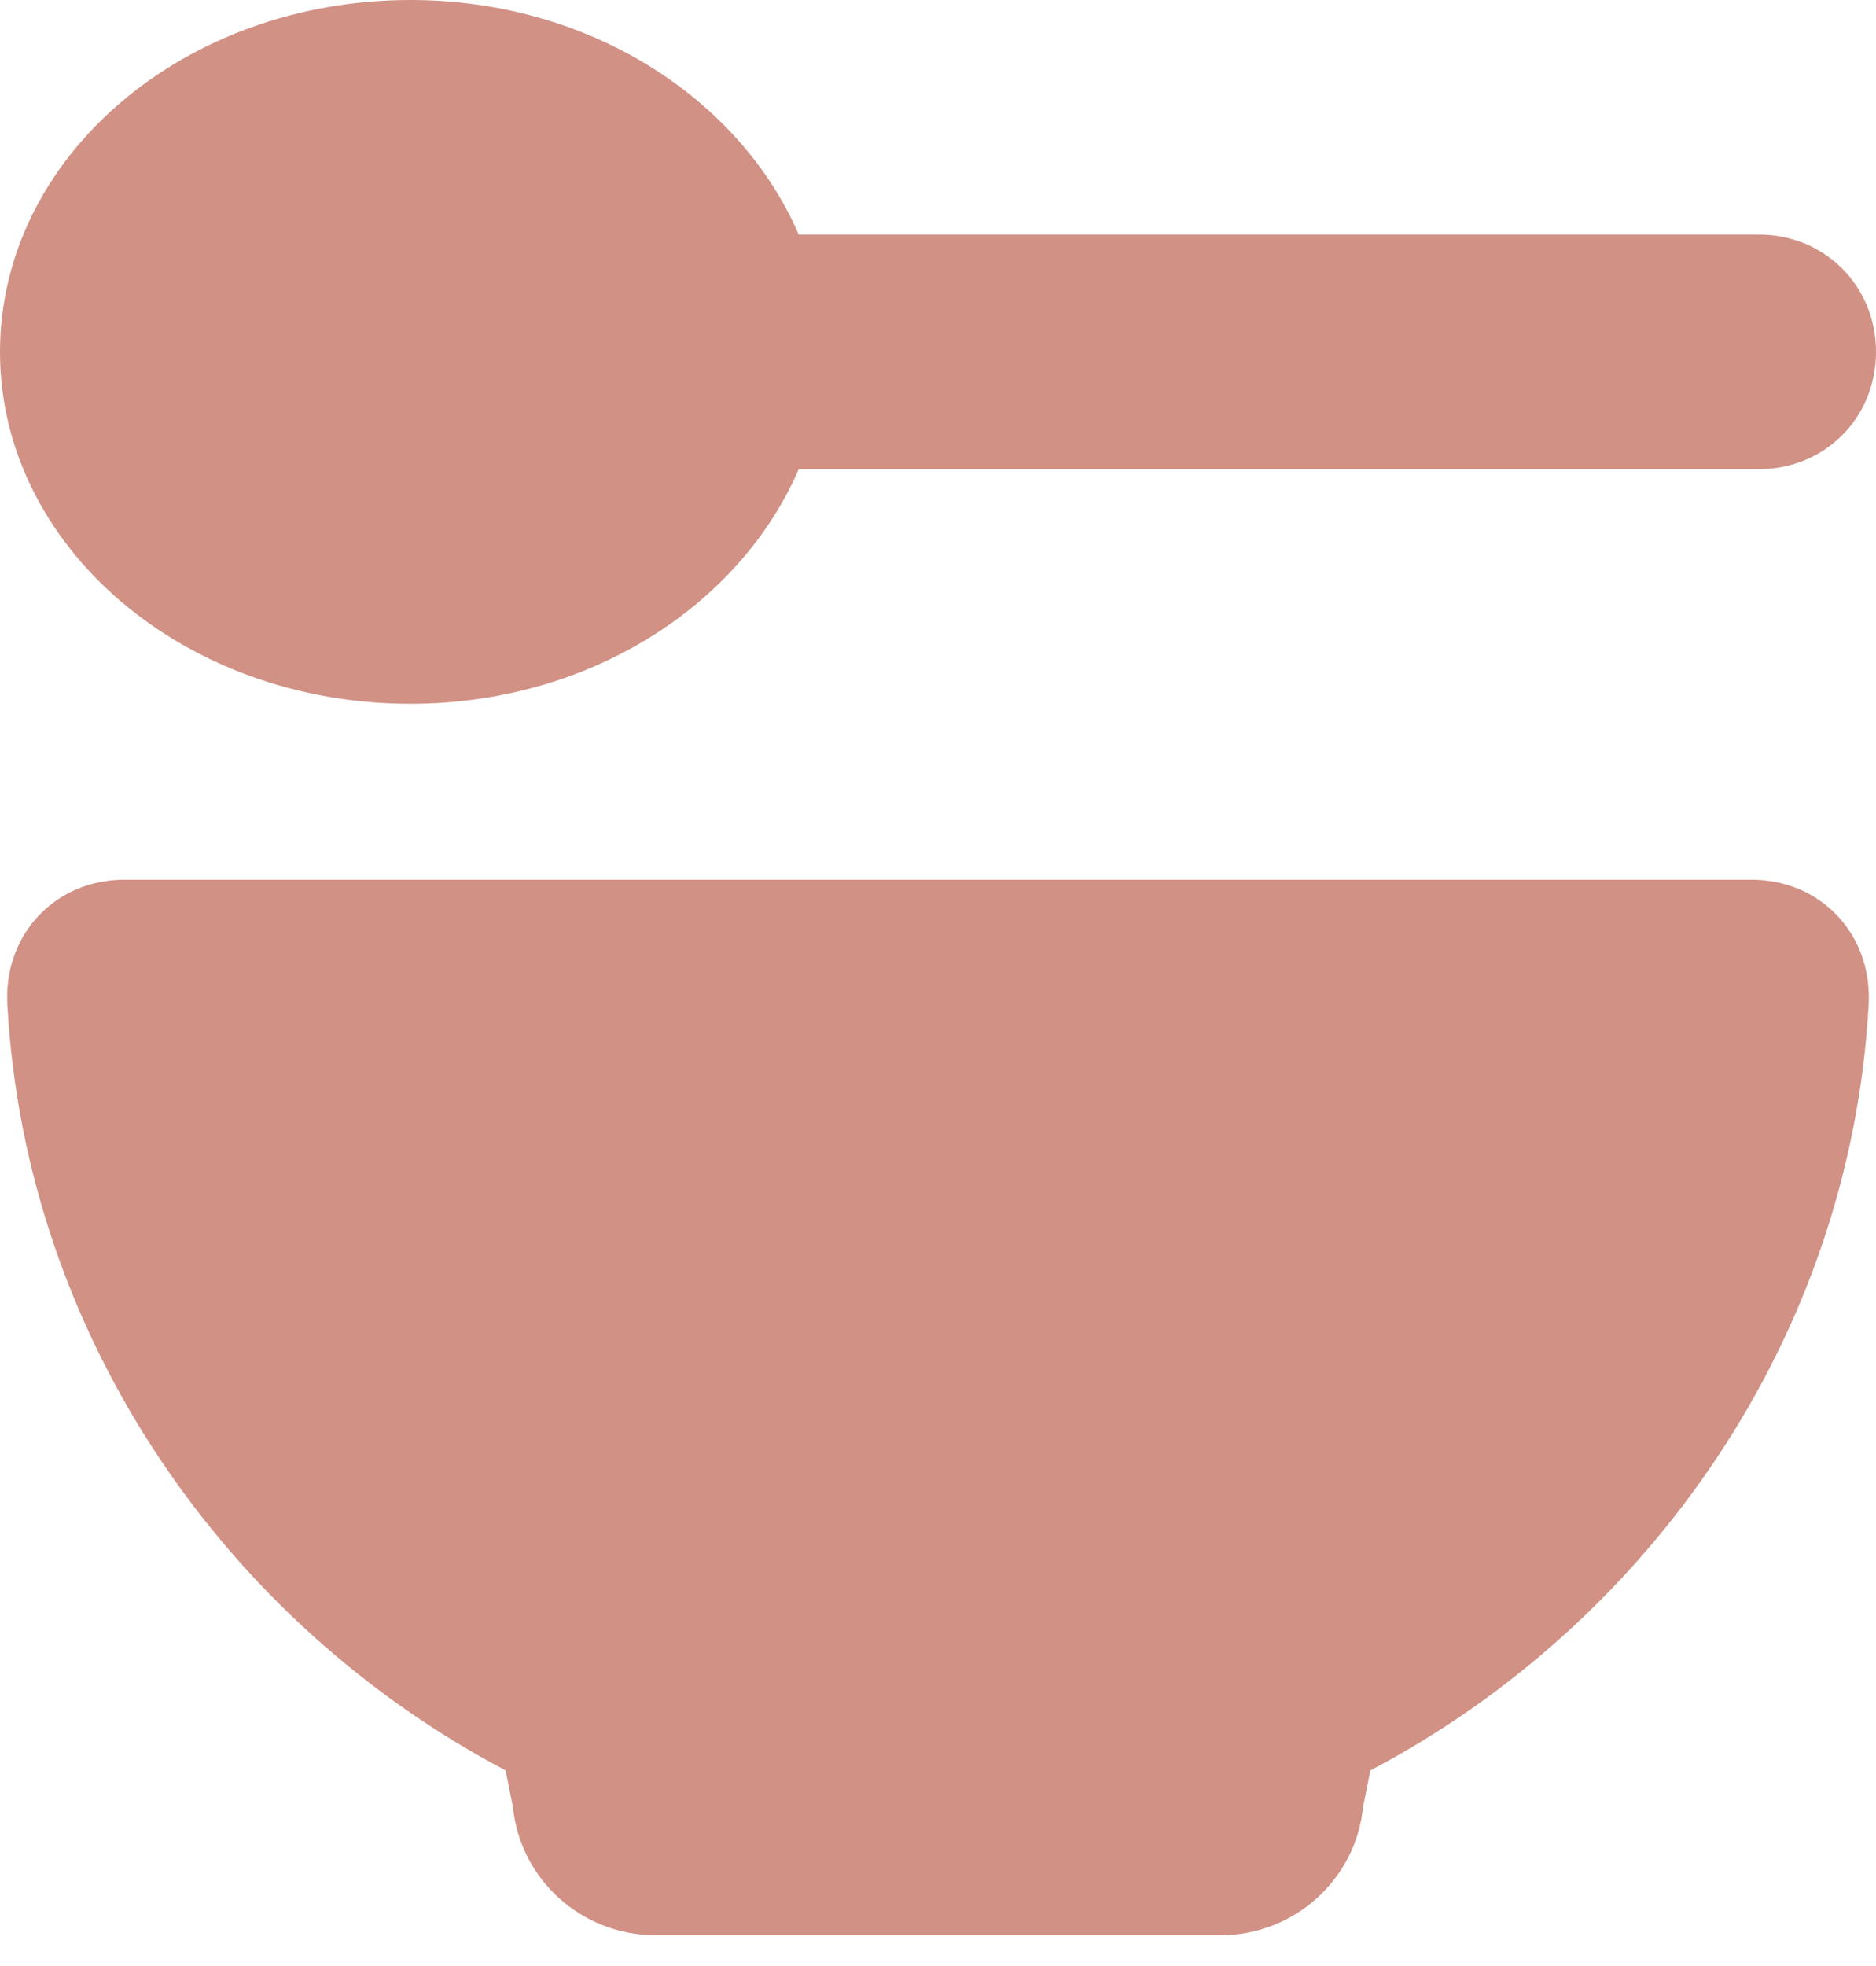 <?xml version="1.0" encoding="utf-8"?>
<svg xmlns="http://www.w3.org/2000/svg" fill="none" height="100%" overflow="visible" preserveAspectRatio="none" style="display: block;" viewBox="0 0 21 22" width="100%">
<path d="M4.594 7.875C2.051 7.875 0 6.111 0 3.938C0 1.764 2.051 0 4.594 0C6.604 0 8.285 1.107 8.941 2.625H19.688C20.426 2.625 21 3.199 21 3.938C21 4.676 20.426 5.25 19.688 5.25H8.941C8.285 6.768 6.604 7.875 4.594 7.875ZM0.082 11.238C0.041 10.459 0.615 9.844 1.395 9.844H19.605C20.385 9.844 20.959 10.459 20.918 11.238C20.713 14.971 18.457 18.17 15.34 19.811L15.258 20.221C15.176 21.041 14.479 21.656 13.658 21.656H7.342C6.521 21.656 5.824 21.041 5.742 20.221L5.66 19.811C2.543 18.17 0.287 14.971 0.082 11.238Z" fill="#D19185" id="bowl-spoon"/>
</svg>